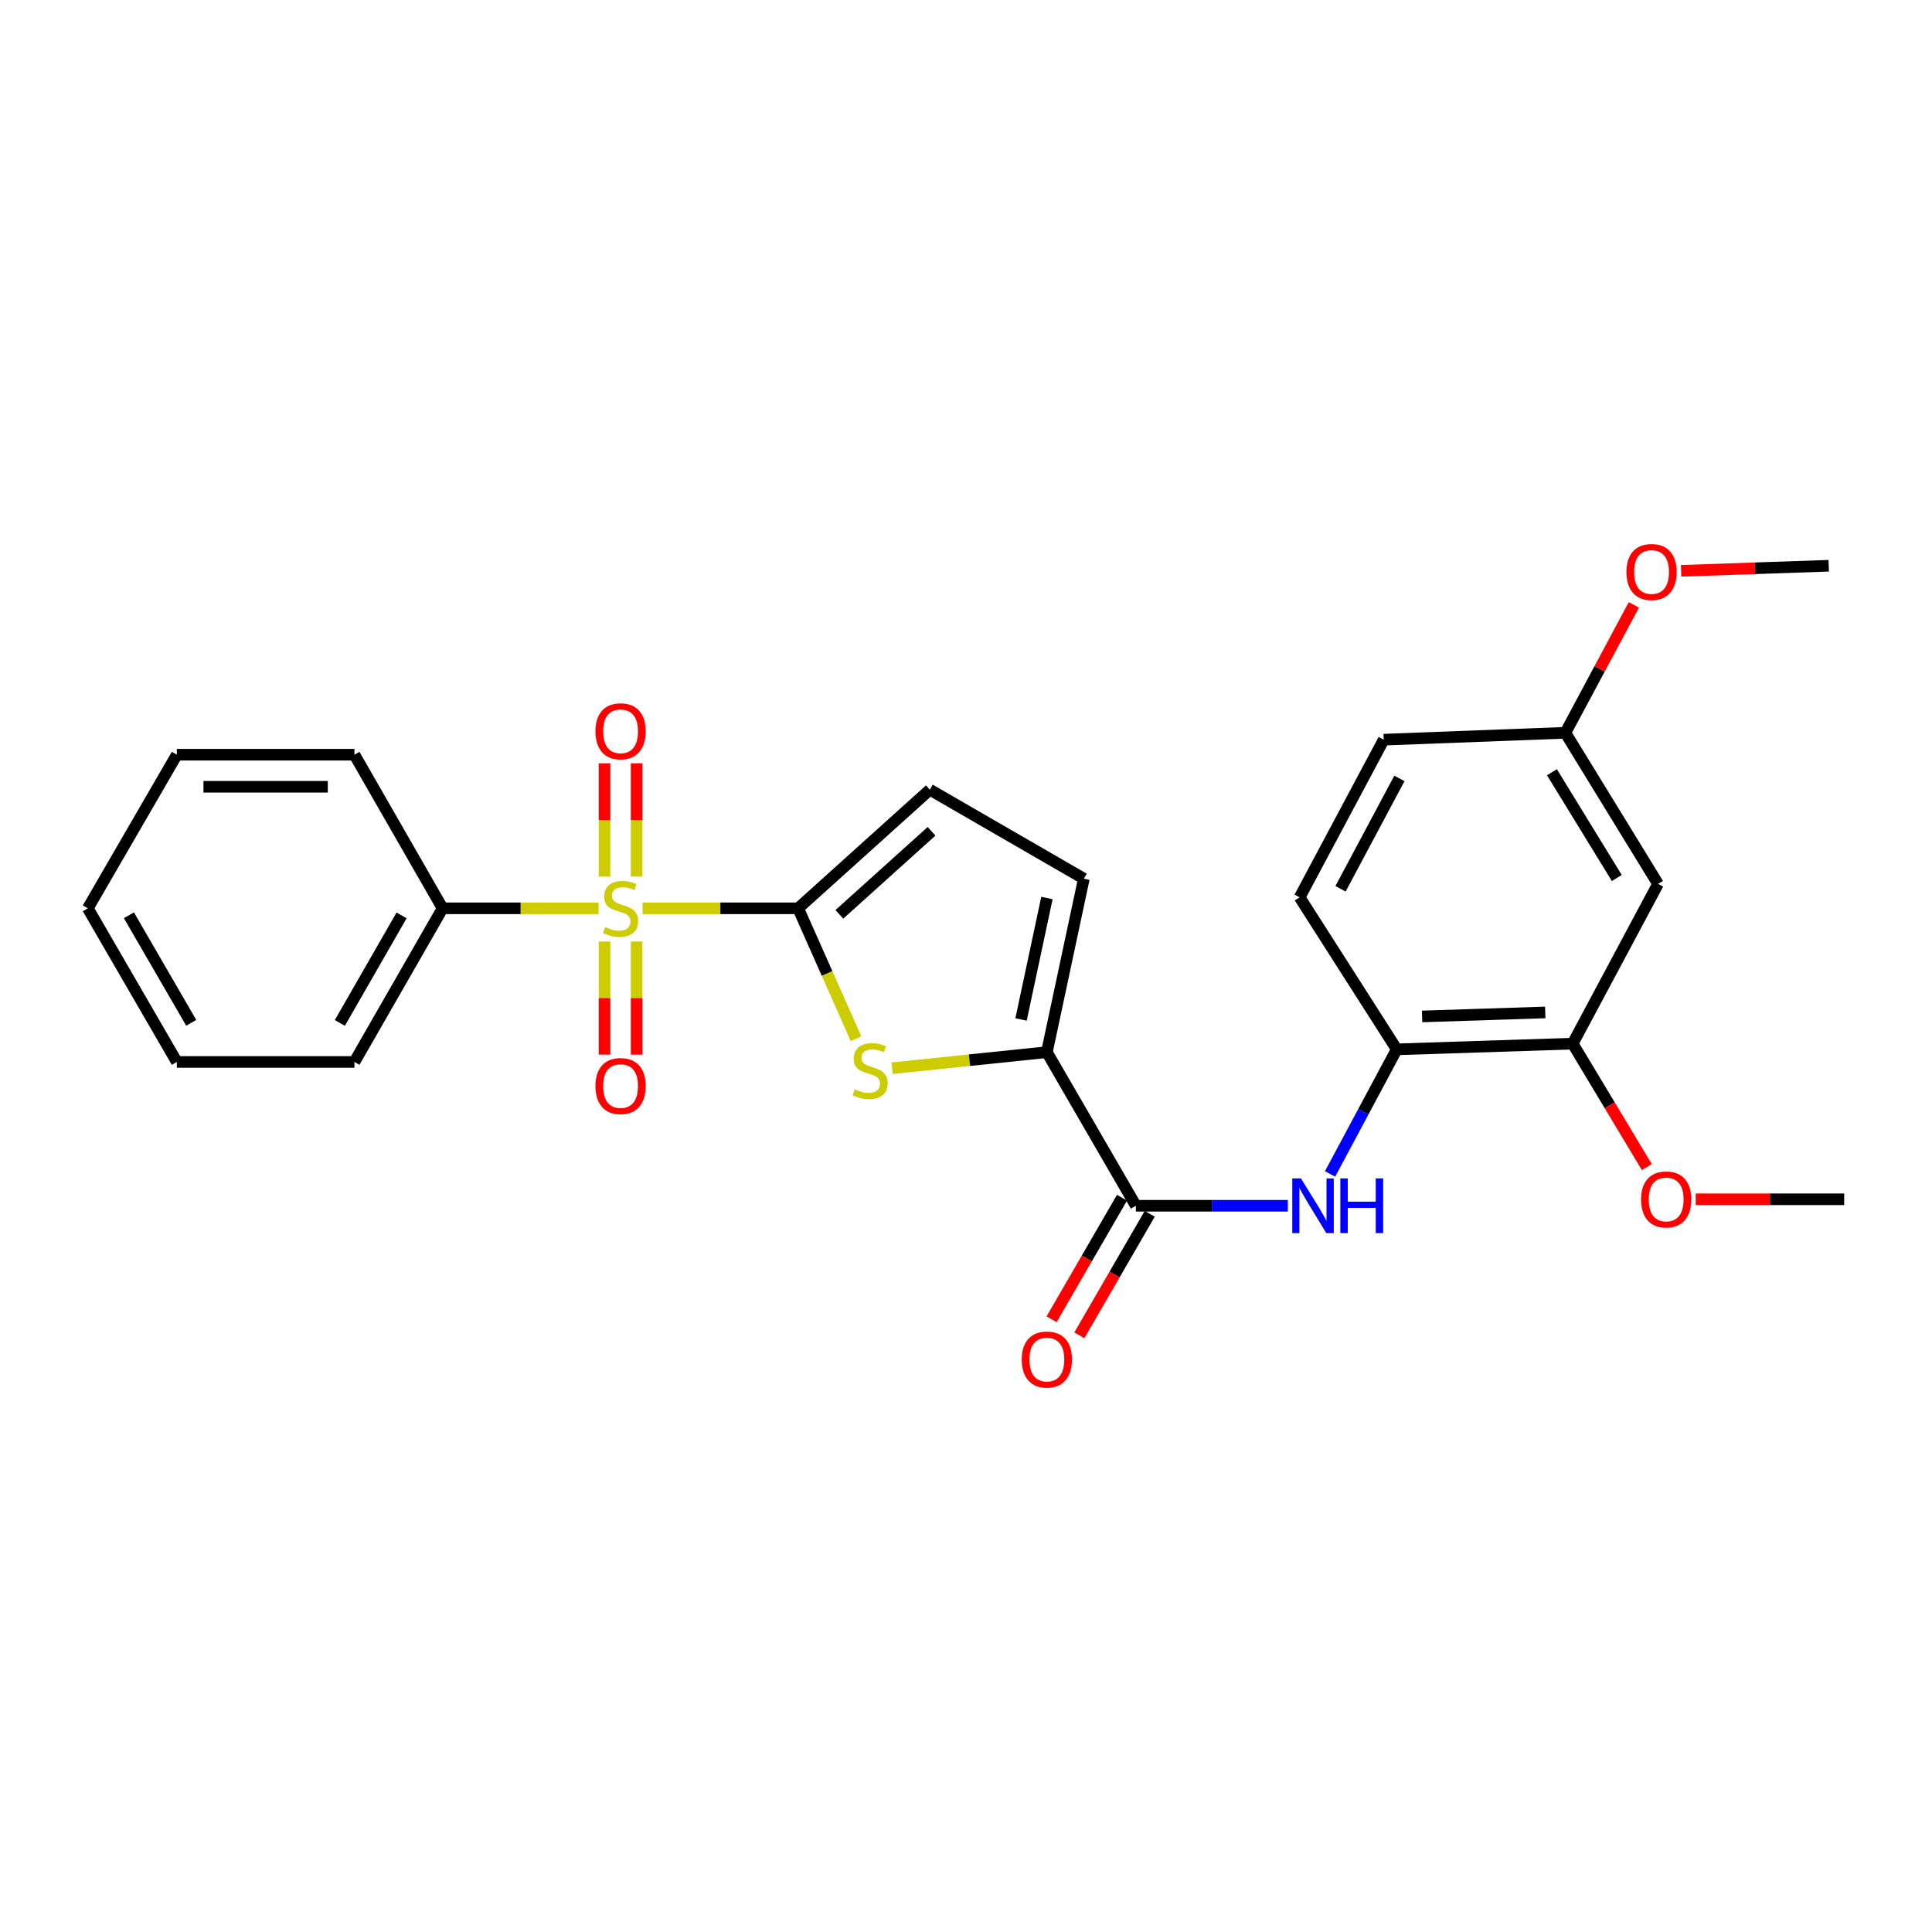 <?xml version='1.0' encoding='iso-8859-1'?>
<svg version='1.1' baseProfile='full'
              xmlns='http://www.w3.org/2000/svg'
                      xmlns:rdkit='http://www.rdkit.org/xml'
                      xmlns:xlink='http://www.w3.org/1999/xlink'
                  xml:space='preserve'
width='1000px' height='1000px' viewBox='0 0 1000 1000'>
<!-- END OF HEADER -->
<rect style='opacity:1.0;fill:#FFFFFF;stroke:none' width='1000' height='1000' x='0' y='0'> </rect>
<path class='bond-0' d='M 332.588,470.143 L 372.855,470.143' style='fill:none;fill-rule:evenodd;stroke:#CCCC00;stroke-width:6px;stroke-linecap:butt;stroke-linejoin:miter;stroke-opacity:1' />
<path class='bond-0' d='M 372.855,470.143 L 413.123,470.143' style='fill:none;fill-rule:evenodd;stroke:#000000;stroke-width:6px;stroke-linecap:butt;stroke-linejoin:miter;stroke-opacity:1' />
<path class='bond-9' d='M 329.51,453.73 L 329.51,424.403' style='fill:none;fill-rule:evenodd;stroke:#CCCC00;stroke-width:6px;stroke-linecap:butt;stroke-linejoin:miter;stroke-opacity:1' />
<path class='bond-9' d='M 329.51,424.403 L 329.51,395.076' style='fill:none;fill-rule:evenodd;stroke:#FF0000;stroke-width:6px;stroke-linecap:butt;stroke-linejoin:miter;stroke-opacity:1' />
<path class='bond-9' d='M 312.911,453.73 L 312.911,424.403' style='fill:none;fill-rule:evenodd;stroke:#CCCC00;stroke-width:6px;stroke-linecap:butt;stroke-linejoin:miter;stroke-opacity:1' />
<path class='bond-9' d='M 312.911,424.403 L 312.911,395.076' style='fill:none;fill-rule:evenodd;stroke:#FF0000;stroke-width:6px;stroke-linecap:butt;stroke-linejoin:miter;stroke-opacity:1' />
<path class='bond-10' d='M 312.911,487.321 L 312.911,516.594' style='fill:none;fill-rule:evenodd;stroke:#CCCC00;stroke-width:6px;stroke-linecap:butt;stroke-linejoin:miter;stroke-opacity:1' />
<path class='bond-10' d='M 312.911,516.594 L 312.911,545.867' style='fill:none;fill-rule:evenodd;stroke:#FF0000;stroke-width:6px;stroke-linecap:butt;stroke-linejoin:miter;stroke-opacity:1' />
<path class='bond-10' d='M 329.51,487.321 L 329.51,516.594' style='fill:none;fill-rule:evenodd;stroke:#CCCC00;stroke-width:6px;stroke-linecap:butt;stroke-linejoin:miter;stroke-opacity:1' />
<path class='bond-10' d='M 329.51,516.594 L 329.51,545.867' style='fill:none;fill-rule:evenodd;stroke:#FF0000;stroke-width:6px;stroke-linecap:butt;stroke-linejoin:miter;stroke-opacity:1' />
<path class='bond-11' d='M 309.827,470.143 L 269.461,470.143' style='fill:none;fill-rule:evenodd;stroke:#CCCC00;stroke-width:6px;stroke-linecap:butt;stroke-linejoin:miter;stroke-opacity:1' />
<path class='bond-11' d='M 269.461,470.143 L 229.095,470.143' style='fill:none;fill-rule:evenodd;stroke:#000000;stroke-width:6px;stroke-linecap:butt;stroke-linejoin:miter;stroke-opacity:1' />
<path class='bond-1' d='M 413.123,470.143 L 428.104,503.903' style='fill:none;fill-rule:evenodd;stroke:#000000;stroke-width:6px;stroke-linecap:butt;stroke-linejoin:miter;stroke-opacity:1' />
<path class='bond-1' d='M 428.104,503.903 L 443.085,537.663' style='fill:none;fill-rule:evenodd;stroke:#CCCC00;stroke-width:6px;stroke-linecap:butt;stroke-linejoin:miter;stroke-opacity:1' />
<path class='bond-5' d='M 413.123,470.143 L 481.28,408.736' style='fill:none;fill-rule:evenodd;stroke:#000000;stroke-width:6px;stroke-linecap:butt;stroke-linejoin:miter;stroke-opacity:1' />
<path class='bond-5' d='M 434.457,473.264 L 482.167,430.279' style='fill:none;fill-rule:evenodd;stroke:#000000;stroke-width:6px;stroke-linecap:butt;stroke-linejoin:miter;stroke-opacity:1' />
<path class='bond-2' d='M 461.748,552.9 L 501.803,548.749' style='fill:none;fill-rule:evenodd;stroke:#CCCC00;stroke-width:6px;stroke-linecap:butt;stroke-linejoin:miter;stroke-opacity:1' />
<path class='bond-2' d='M 501.803,548.749 L 541.857,544.599' style='fill:none;fill-rule:evenodd;stroke:#000000;stroke-width:6px;stroke-linecap:butt;stroke-linejoin:miter;stroke-opacity:1' />
<path class='bond-3' d='M 541.857,544.599 L 587.929,624.099' style='fill:none;fill-rule:evenodd;stroke:#000000;stroke-width:6px;stroke-linecap:butt;stroke-linejoin:miter;stroke-opacity:1' />
<path class='bond-26' d='M 541.857,544.599 L 560.992,454.798' style='fill:none;fill-rule:evenodd;stroke:#000000;stroke-width:6px;stroke-linecap:butt;stroke-linejoin:miter;stroke-opacity:1' />
<path class='bond-26' d='M 528.493,527.669 L 541.887,464.809' style='fill:none;fill-rule:evenodd;stroke:#000000;stroke-width:6px;stroke-linecap:butt;stroke-linejoin:miter;stroke-opacity:1' />
<path class='bond-4' d='M 587.929,624.099 L 627.258,624.099' style='fill:none;fill-rule:evenodd;stroke:#000000;stroke-width:6px;stroke-linecap:butt;stroke-linejoin:miter;stroke-opacity:1' />
<path class='bond-4' d='M 627.258,624.099 L 666.587,624.099' style='fill:none;fill-rule:evenodd;stroke:#0000FF;stroke-width:6px;stroke-linecap:butt;stroke-linejoin:miter;stroke-opacity:1' />
<path class='bond-13' d='M 580.747,619.938 L 562.526,651.389' style='fill:none;fill-rule:evenodd;stroke:#000000;stroke-width:6px;stroke-linecap:butt;stroke-linejoin:miter;stroke-opacity:1' />
<path class='bond-13' d='M 562.526,651.389 L 544.304,682.839' style='fill:none;fill-rule:evenodd;stroke:#FF0000;stroke-width:6px;stroke-linecap:butt;stroke-linejoin:miter;stroke-opacity:1' />
<path class='bond-13' d='M 595.11,628.26 L 576.888,659.71' style='fill:none;fill-rule:evenodd;stroke:#000000;stroke-width:6px;stroke-linecap:butt;stroke-linejoin:miter;stroke-opacity:1' />
<path class='bond-13' d='M 576.888,659.71 L 558.666,691.161' style='fill:none;fill-rule:evenodd;stroke:#FF0000;stroke-width:6px;stroke-linecap:butt;stroke-linejoin:miter;stroke-opacity:1' />
<path class='bond-7' d='M 688.428,607.643 L 705.69,575.393' style='fill:none;fill-rule:evenodd;stroke:#0000FF;stroke-width:6px;stroke-linecap:butt;stroke-linejoin:miter;stroke-opacity:1' />
<path class='bond-7' d='M 705.69,575.393 L 722.952,543.142' style='fill:none;fill-rule:evenodd;stroke:#000000;stroke-width:6px;stroke-linecap:butt;stroke-linejoin:miter;stroke-opacity:1' />
<path class='bond-6' d='M 481.28,408.736 L 560.992,454.798' style='fill:none;fill-rule:evenodd;stroke:#000000;stroke-width:6px;stroke-linecap:butt;stroke-linejoin:miter;stroke-opacity:1' />
<path class='bond-8' d='M 722.952,543.142 L 814.016,540.182' style='fill:none;fill-rule:evenodd;stroke:#000000;stroke-width:6px;stroke-linecap:butt;stroke-linejoin:miter;stroke-opacity:1' />
<path class='bond-8' d='M 736.073,526.108 L 799.817,524.035' style='fill:none;fill-rule:evenodd;stroke:#000000;stroke-width:6px;stroke-linecap:butt;stroke-linejoin:miter;stroke-opacity:1' />
<path class='bond-14' d='M 722.952,543.142 L 672.685,464.463' style='fill:none;fill-rule:evenodd;stroke:#000000;stroke-width:6px;stroke-linecap:butt;stroke-linejoin:miter;stroke-opacity:1' />
<path class='bond-12' d='M 814.016,540.182 L 858.197,457.509' style='fill:none;fill-rule:evenodd;stroke:#000000;stroke-width:6px;stroke-linecap:butt;stroke-linejoin:miter;stroke-opacity:1' />
<path class='bond-17' d='M 814.016,540.182 L 833.208,572.132' style='fill:none;fill-rule:evenodd;stroke:#000000;stroke-width:6px;stroke-linecap:butt;stroke-linejoin:miter;stroke-opacity:1' />
<path class='bond-17' d='M 833.208,572.132 L 852.399,604.082' style='fill:none;fill-rule:evenodd;stroke:#FF0000;stroke-width:6px;stroke-linecap:butt;stroke-linejoin:miter;stroke-opacity:1' />
<path class='bond-19' d='M 229.095,470.143 L 183.457,549.662' style='fill:none;fill-rule:evenodd;stroke:#000000;stroke-width:6px;stroke-linecap:butt;stroke-linejoin:miter;stroke-opacity:1' />
<path class='bond-19' d='M 207.853,473.808 L 175.906,529.471' style='fill:none;fill-rule:evenodd;stroke:#000000;stroke-width:6px;stroke-linecap:butt;stroke-linejoin:miter;stroke-opacity:1' />
<path class='bond-20' d='M 229.095,470.143 L 183.457,390.634' style='fill:none;fill-rule:evenodd;stroke:#000000;stroke-width:6px;stroke-linecap:butt;stroke-linejoin:miter;stroke-opacity:1' />
<path class='bond-28' d='M 858.197,457.509 L 810.236,379.291' style='fill:none;fill-rule:evenodd;stroke:#000000;stroke-width:6px;stroke-linecap:butt;stroke-linejoin:miter;stroke-opacity:1' />
<path class='bond-28' d='M 836.853,454.454 L 803.279,399.701' style='fill:none;fill-rule:evenodd;stroke:#000000;stroke-width:6px;stroke-linecap:butt;stroke-linejoin:miter;stroke-opacity:1' />
<path class='bond-16' d='M 672.685,464.463 L 716.221,382.851' style='fill:none;fill-rule:evenodd;stroke:#000000;stroke-width:6px;stroke-linecap:butt;stroke-linejoin:miter;stroke-opacity:1' />
<path class='bond-16' d='M 693.861,460.033 L 724.336,402.905' style='fill:none;fill-rule:evenodd;stroke:#000000;stroke-width:6px;stroke-linecap:butt;stroke-linejoin:miter;stroke-opacity:1' />
<path class='bond-15' d='M 810.236,379.291 L 716.221,382.851' style='fill:none;fill-rule:evenodd;stroke:#000000;stroke-width:6px;stroke-linecap:butt;stroke-linejoin:miter;stroke-opacity:1' />
<path class='bond-18' d='M 810.236,379.291 L 827.954,346.198' style='fill:none;fill-rule:evenodd;stroke:#000000;stroke-width:6px;stroke-linecap:butt;stroke-linejoin:miter;stroke-opacity:1' />
<path class='bond-18' d='M 827.954,346.198 L 845.673,313.105' style='fill:none;fill-rule:evenodd;stroke:#FF0000;stroke-width:6px;stroke-linecap:butt;stroke-linejoin:miter;stroke-opacity:1' />
<path class='bond-21' d='M 877.715,620.751 L 916.13,620.751' style='fill:none;fill-rule:evenodd;stroke:#FF0000;stroke-width:6px;stroke-linecap:butt;stroke-linejoin:miter;stroke-opacity:1' />
<path class='bond-21' d='M 916.13,620.751 L 954.545,620.751' style='fill:none;fill-rule:evenodd;stroke:#000000;stroke-width:6px;stroke-linecap:butt;stroke-linejoin:miter;stroke-opacity:1' />
<path class='bond-22' d='M 870.134,295.457 L 908.333,294.143' style='fill:none;fill-rule:evenodd;stroke:#FF0000;stroke-width:6px;stroke-linecap:butt;stroke-linejoin:miter;stroke-opacity:1' />
<path class='bond-22' d='M 908.333,294.143 L 946.532,292.829' style='fill:none;fill-rule:evenodd;stroke:#000000;stroke-width:6px;stroke-linecap:butt;stroke-linejoin:miter;stroke-opacity:1' />
<path class='bond-23' d='M 183.457,549.662 L 91.526,549.662' style='fill:none;fill-rule:evenodd;stroke:#000000;stroke-width:6px;stroke-linecap:butt;stroke-linejoin:miter;stroke-opacity:1' />
<path class='bond-24' d='M 183.457,390.634 L 91.526,390.634' style='fill:none;fill-rule:evenodd;stroke:#000000;stroke-width:6px;stroke-linecap:butt;stroke-linejoin:miter;stroke-opacity:1' />
<path class='bond-24' d='M 169.667,407.233 L 105.316,407.233' style='fill:none;fill-rule:evenodd;stroke:#000000;stroke-width:6px;stroke-linecap:butt;stroke-linejoin:miter;stroke-opacity:1' />
<path class='bond-27' d='M 91.526,549.662 L 45.455,470.143' style='fill:none;fill-rule:evenodd;stroke:#000000;stroke-width:6px;stroke-linecap:butt;stroke-linejoin:miter;stroke-opacity:1' />
<path class='bond-27' d='M 98.978,529.412 L 66.728,473.75' style='fill:none;fill-rule:evenodd;stroke:#000000;stroke-width:6px;stroke-linecap:butt;stroke-linejoin:miter;stroke-opacity:1' />
<path class='bond-25' d='M 91.526,390.634 L 45.455,470.143' style='fill:none;fill-rule:evenodd;stroke:#000000;stroke-width:6px;stroke-linecap:butt;stroke-linejoin:miter;stroke-opacity:1' />
<path  class='atom-0' d='M 313.21 479.863
Q 313.53 479.983, 314.85 480.543
Q 316.17 481.103, 317.61 481.463
Q 319.09 481.783, 320.53 481.783
Q 323.21 481.783, 324.77 480.503
Q 326.33 479.183, 326.33 476.903
Q 326.33 475.343, 325.53 474.383
Q 324.77 473.423, 323.57 472.903
Q 322.37 472.383, 320.37 471.783
Q 317.85 471.023, 316.33 470.303
Q 314.85 469.583, 313.77 468.063
Q 312.73 466.543, 312.73 463.983
Q 312.73 460.423, 315.13 458.223
Q 317.57 456.023, 322.37 456.023
Q 325.65 456.023, 329.37 457.583
L 328.45 460.663
Q 325.05 459.263, 322.49 459.263
Q 319.73 459.263, 318.21 460.423
Q 316.69 461.543, 316.73 463.503
Q 316.73 465.023, 317.49 465.943
Q 318.29 466.863, 319.41 467.383
Q 320.57 467.903, 322.49 468.503
Q 325.05 469.303, 326.57 470.103
Q 328.09 470.903, 329.17 472.543
Q 330.29 474.143, 330.29 476.903
Q 330.29 480.823, 327.65 482.943
Q 325.05 485.023, 320.69 485.023
Q 318.17 485.023, 316.25 484.463
Q 314.37 483.943, 312.13 483.023
L 313.21 479.863
' fill='#CCCC00'/>
<path  class='atom-2' d='M 442.369 563.799
Q 442.689 563.919, 444.009 564.479
Q 445.329 565.039, 446.769 565.399
Q 448.249 565.719, 449.689 565.719
Q 452.369 565.719, 453.929 564.439
Q 455.489 563.119, 455.489 560.839
Q 455.489 559.279, 454.689 558.319
Q 453.929 557.359, 452.729 556.839
Q 451.529 556.319, 449.529 555.719
Q 447.009 554.959, 445.489 554.239
Q 444.009 553.519, 442.929 551.999
Q 441.889 550.479, 441.889 547.919
Q 441.889 544.359, 444.289 542.159
Q 446.729 539.959, 451.529 539.959
Q 454.809 539.959, 458.529 541.519
L 457.609 544.599
Q 454.209 543.199, 451.649 543.199
Q 448.889 543.199, 447.369 544.359
Q 445.849 545.479, 445.889 547.439
Q 445.889 548.959, 446.649 549.879
Q 447.449 550.799, 448.569 551.319
Q 449.729 551.839, 451.649 552.439
Q 454.209 553.239, 455.729 554.039
Q 457.249 554.839, 458.329 556.479
Q 459.449 558.079, 459.449 560.839
Q 459.449 564.759, 456.809 566.879
Q 454.209 568.959, 449.849 568.959
Q 447.329 568.959, 445.409 568.399
Q 443.529 567.879, 441.289 566.959
L 442.369 563.799
' fill='#CCCC00'/>
<path  class='atom-5' d='M 673.36 609.939
L 682.64 624.939
Q 683.56 626.419, 685.04 629.099
Q 686.52 631.779, 686.6 631.939
L 686.6 609.939
L 690.36 609.939
L 690.36 638.259
L 686.48 638.259
L 676.52 621.859
Q 675.36 619.939, 674.12 617.739
Q 672.92 615.539, 672.56 614.859
L 672.56 638.259
L 668.88 638.259
L 668.88 609.939
L 673.36 609.939
' fill='#0000FF'/>
<path  class='atom-5' d='M 693.76 609.939
L 697.6 609.939
L 697.6 621.979
L 712.08 621.979
L 712.08 609.939
L 715.92 609.939
L 715.92 638.259
L 712.08 638.259
L 712.08 625.179
L 697.6 625.179
L 697.6 638.259
L 693.76 638.259
L 693.76 609.939
' fill='#0000FF'/>
<path  class='atom-10' d='M 308.21 378.514
Q 308.21 371.714, 311.57 367.914
Q 314.93 364.114, 321.21 364.114
Q 327.49 364.114, 330.85 367.914
Q 334.21 371.714, 334.21 378.514
Q 334.21 385.394, 330.81 389.314
Q 327.41 393.194, 321.21 393.194
Q 314.97 393.194, 311.57 389.314
Q 308.21 385.434, 308.21 378.514
M 321.21 389.994
Q 325.53 389.994, 327.85 387.114
Q 330.21 384.194, 330.21 378.514
Q 330.21 372.954, 327.85 370.154
Q 325.53 367.314, 321.21 367.314
Q 316.89 367.314, 314.53 370.114
Q 312.21 372.914, 312.21 378.514
Q 312.21 384.234, 314.53 387.114
Q 316.89 389.994, 321.21 389.994
' fill='#FF0000'/>
<path  class='atom-11' d='M 308.21 562.136
Q 308.21 555.336, 311.57 551.536
Q 314.93 547.736, 321.21 547.736
Q 327.49 547.736, 330.85 551.536
Q 334.21 555.336, 334.21 562.136
Q 334.21 569.016, 330.81 572.936
Q 327.41 576.816, 321.21 576.816
Q 314.97 576.816, 311.57 572.936
Q 308.21 569.056, 308.21 562.136
M 321.21 573.616
Q 325.53 573.616, 327.85 570.736
Q 330.21 567.816, 330.21 562.136
Q 330.21 556.576, 327.85 553.776
Q 325.53 550.936, 321.21 550.936
Q 316.89 550.936, 314.53 553.736
Q 312.21 556.536, 312.21 562.136
Q 312.21 567.856, 314.53 570.736
Q 316.89 573.616, 321.21 573.616
' fill='#FF0000'/>
<path  class='atom-14' d='M 528.857 703.697
Q 528.857 696.897, 532.217 693.097
Q 535.577 689.297, 541.857 689.297
Q 548.137 689.297, 551.497 693.097
Q 554.857 696.897, 554.857 703.697
Q 554.857 710.577, 551.457 714.497
Q 548.057 718.377, 541.857 718.377
Q 535.617 718.377, 532.217 714.497
Q 528.857 710.617, 528.857 703.697
M 541.857 715.177
Q 546.177 715.177, 548.497 712.297
Q 550.857 709.377, 550.857 703.697
Q 550.857 698.137, 548.497 695.337
Q 546.177 692.497, 541.857 692.497
Q 537.537 692.497, 535.177 695.297
Q 532.857 698.097, 532.857 703.697
Q 532.857 709.417, 535.177 712.297
Q 537.537 715.177, 541.857 715.177
' fill='#FF0000'/>
<path  class='atom-18' d='M 849.412 620.831
Q 849.412 614.031, 852.772 610.231
Q 856.132 606.431, 862.412 606.431
Q 868.692 606.431, 872.052 610.231
Q 875.412 614.031, 875.412 620.831
Q 875.412 627.711, 872.012 631.631
Q 868.612 635.511, 862.412 635.511
Q 856.172 635.511, 852.772 631.631
Q 849.412 627.751, 849.412 620.831
M 862.412 632.311
Q 866.732 632.311, 869.052 629.431
Q 871.412 626.511, 871.412 620.831
Q 871.412 615.271, 869.052 612.471
Q 866.732 609.631, 862.412 609.631
Q 858.092 609.631, 855.732 612.431
Q 853.412 615.231, 853.412 620.831
Q 853.412 626.551, 855.732 629.431
Q 858.092 632.311, 862.412 632.311
' fill='#FF0000'/>
<path  class='atom-19' d='M 841.841 296.063
Q 841.841 289.263, 845.201 285.463
Q 848.561 281.663, 854.841 281.663
Q 861.121 281.663, 864.481 285.463
Q 867.841 289.263, 867.841 296.063
Q 867.841 302.943, 864.441 306.863
Q 861.041 310.743, 854.841 310.743
Q 848.601 310.743, 845.201 306.863
Q 841.841 302.983, 841.841 296.063
M 854.841 307.543
Q 859.161 307.543, 861.481 304.663
Q 863.841 301.743, 863.841 296.063
Q 863.841 290.503, 861.481 287.703
Q 859.161 284.863, 854.841 284.863
Q 850.521 284.863, 848.161 287.663
Q 845.841 290.463, 845.841 296.063
Q 845.841 301.783, 848.161 304.663
Q 850.521 307.543, 854.841 307.543
' fill='#FF0000'/>
</svg>
